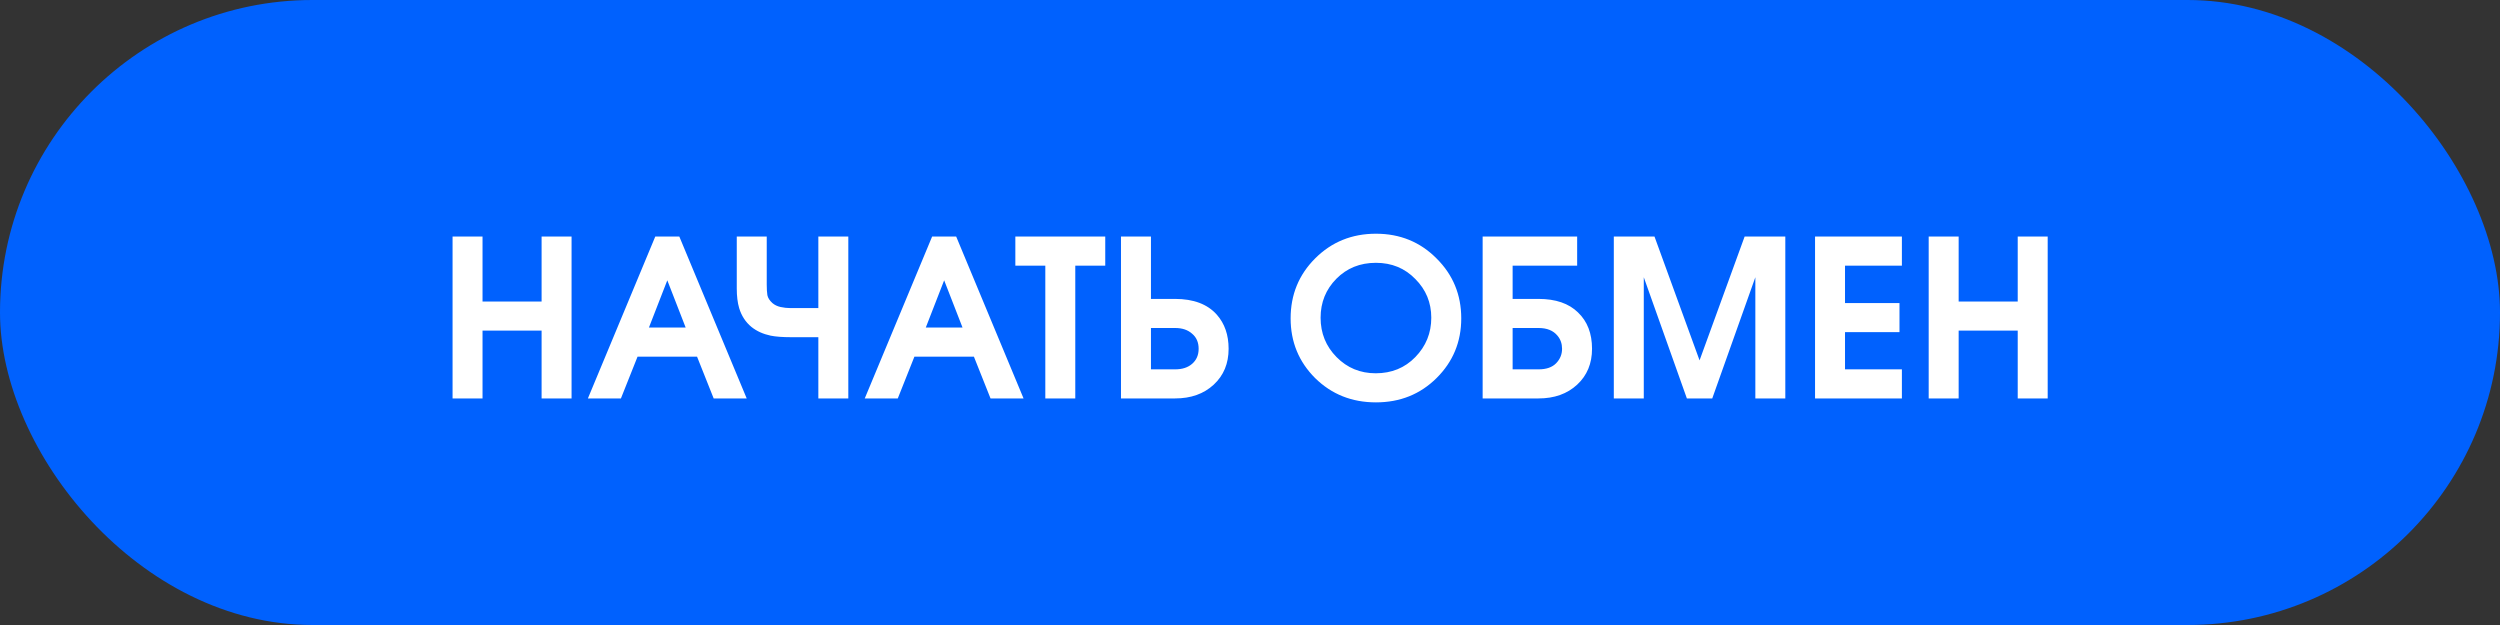<?xml version="1.0" encoding="UTF-8"?> <svg xmlns="http://www.w3.org/2000/svg" width="160" height="40" viewBox="0 0 160 40" fill="none"><rect x="0" y="0" width="160" height="40" fill="#333333" stroke="none"/><rect width="160" height="40" rx="20" fill="#0061FE"></rect><path d="M36.58 25.5H34.662V21.16H30.882V25.5H28.964V15.14H30.882V19.298H34.662V15.14H36.58V25.5ZM47.789 25.5H45.675L44.611 22.826H40.803L39.739 25.5H37.625L41.937 15.14H43.477L47.789 25.5ZM43.883 20.964L42.707 17.94L41.531 20.964H43.883ZM54.292 25.5H52.374V21.58H50.611C50.078 21.58 49.649 21.547 49.322 21.482C48.837 21.379 48.426 21.193 48.09 20.922C47.717 20.614 47.456 20.213 47.306 19.718C47.204 19.373 47.153 18.953 47.153 18.458V15.14H49.071V18.206C49.071 18.486 49.084 18.715 49.112 18.892C49.15 19.069 49.257 19.237 49.434 19.396C49.575 19.517 49.747 19.601 49.953 19.648C50.167 19.695 50.382 19.718 50.596 19.718H52.374V15.14H54.292V25.5ZM65.508 25.5H63.394L62.33 22.826H58.522L57.458 25.5H55.344L59.656 15.14H61.196L65.508 25.5ZM61.602 20.964L60.426 17.94L59.25 20.964H61.602ZM70.736 17.002H68.818V25.5H66.9V17.002H64.982V15.14H70.736V17.002ZM78.631 22.322C78.631 23.265 78.314 24.03 77.679 24.618C77.044 25.206 76.218 25.5 75.201 25.5H71.743V15.14H73.661V19.13H75.201C76.386 19.13 77.278 19.466 77.875 20.138C78.379 20.707 78.631 21.435 78.631 22.322ZM76.713 22.322C76.713 21.911 76.573 21.589 76.293 21.356C76.022 21.113 75.663 20.992 75.215 20.992H73.661V23.638H75.215C75.663 23.638 76.022 23.521 76.293 23.288C76.573 23.045 76.713 22.723 76.713 22.322ZM93.52 20.376C93.52 21.879 92.992 23.153 91.938 24.198C90.892 25.234 89.6 25.752 88.06 25.752C86.52 25.752 85.222 25.234 84.168 24.198C83.122 23.153 82.6 21.879 82.6 20.376C82.6 18.864 83.122 17.585 84.168 16.54C85.222 15.485 86.52 14.958 88.06 14.958C89.6 14.958 90.892 15.485 91.938 16.54C92.992 17.585 93.52 18.864 93.52 20.376ZM91.602 20.334C91.602 19.363 91.261 18.537 90.58 17.856C89.908 17.165 89.068 16.82 88.06 16.82C87.042 16.82 86.198 17.161 85.526 17.842C84.854 18.523 84.518 19.354 84.518 20.334C84.518 21.323 84.858 22.163 85.54 22.854C86.221 23.545 87.056 23.89 88.046 23.89C89.063 23.89 89.908 23.545 90.58 22.854C91.261 22.154 91.602 21.314 91.602 20.334ZM101.89 22.322C101.89 23.265 101.572 24.03 100.938 24.618C100.303 25.206 99.477 25.5 98.46 25.5H94.889V15.14H100.938V17.002H96.808V19.13H98.46C99.561 19.13 100.406 19.419 100.994 19.998C101.591 20.567 101.89 21.342 101.89 22.322ZM99.972 22.322C99.972 21.995 99.874 21.715 99.677 21.482C99.407 21.155 99.005 20.992 98.474 20.992H96.808V23.638H98.474C98.968 23.638 99.341 23.507 99.594 23.246C99.846 22.985 99.972 22.677 99.972 22.322ZM114.26 25.5H112.342V17.744L109.584 25.5H107.96L105.202 17.744V25.5H103.284V15.14H105.888L108.772 23.064L111.656 15.14H114.26V25.5ZM121.721 25.5H116.163V15.14H121.721V17.002H118.081V19.396H121.567V21.258H118.081V23.638H121.721V25.5ZM131.052 25.5H129.134V21.16H125.354V25.5H123.436V15.14H125.354V19.298H129.134V15.14H131.052V25.5Z" fill="white"></path></svg> 